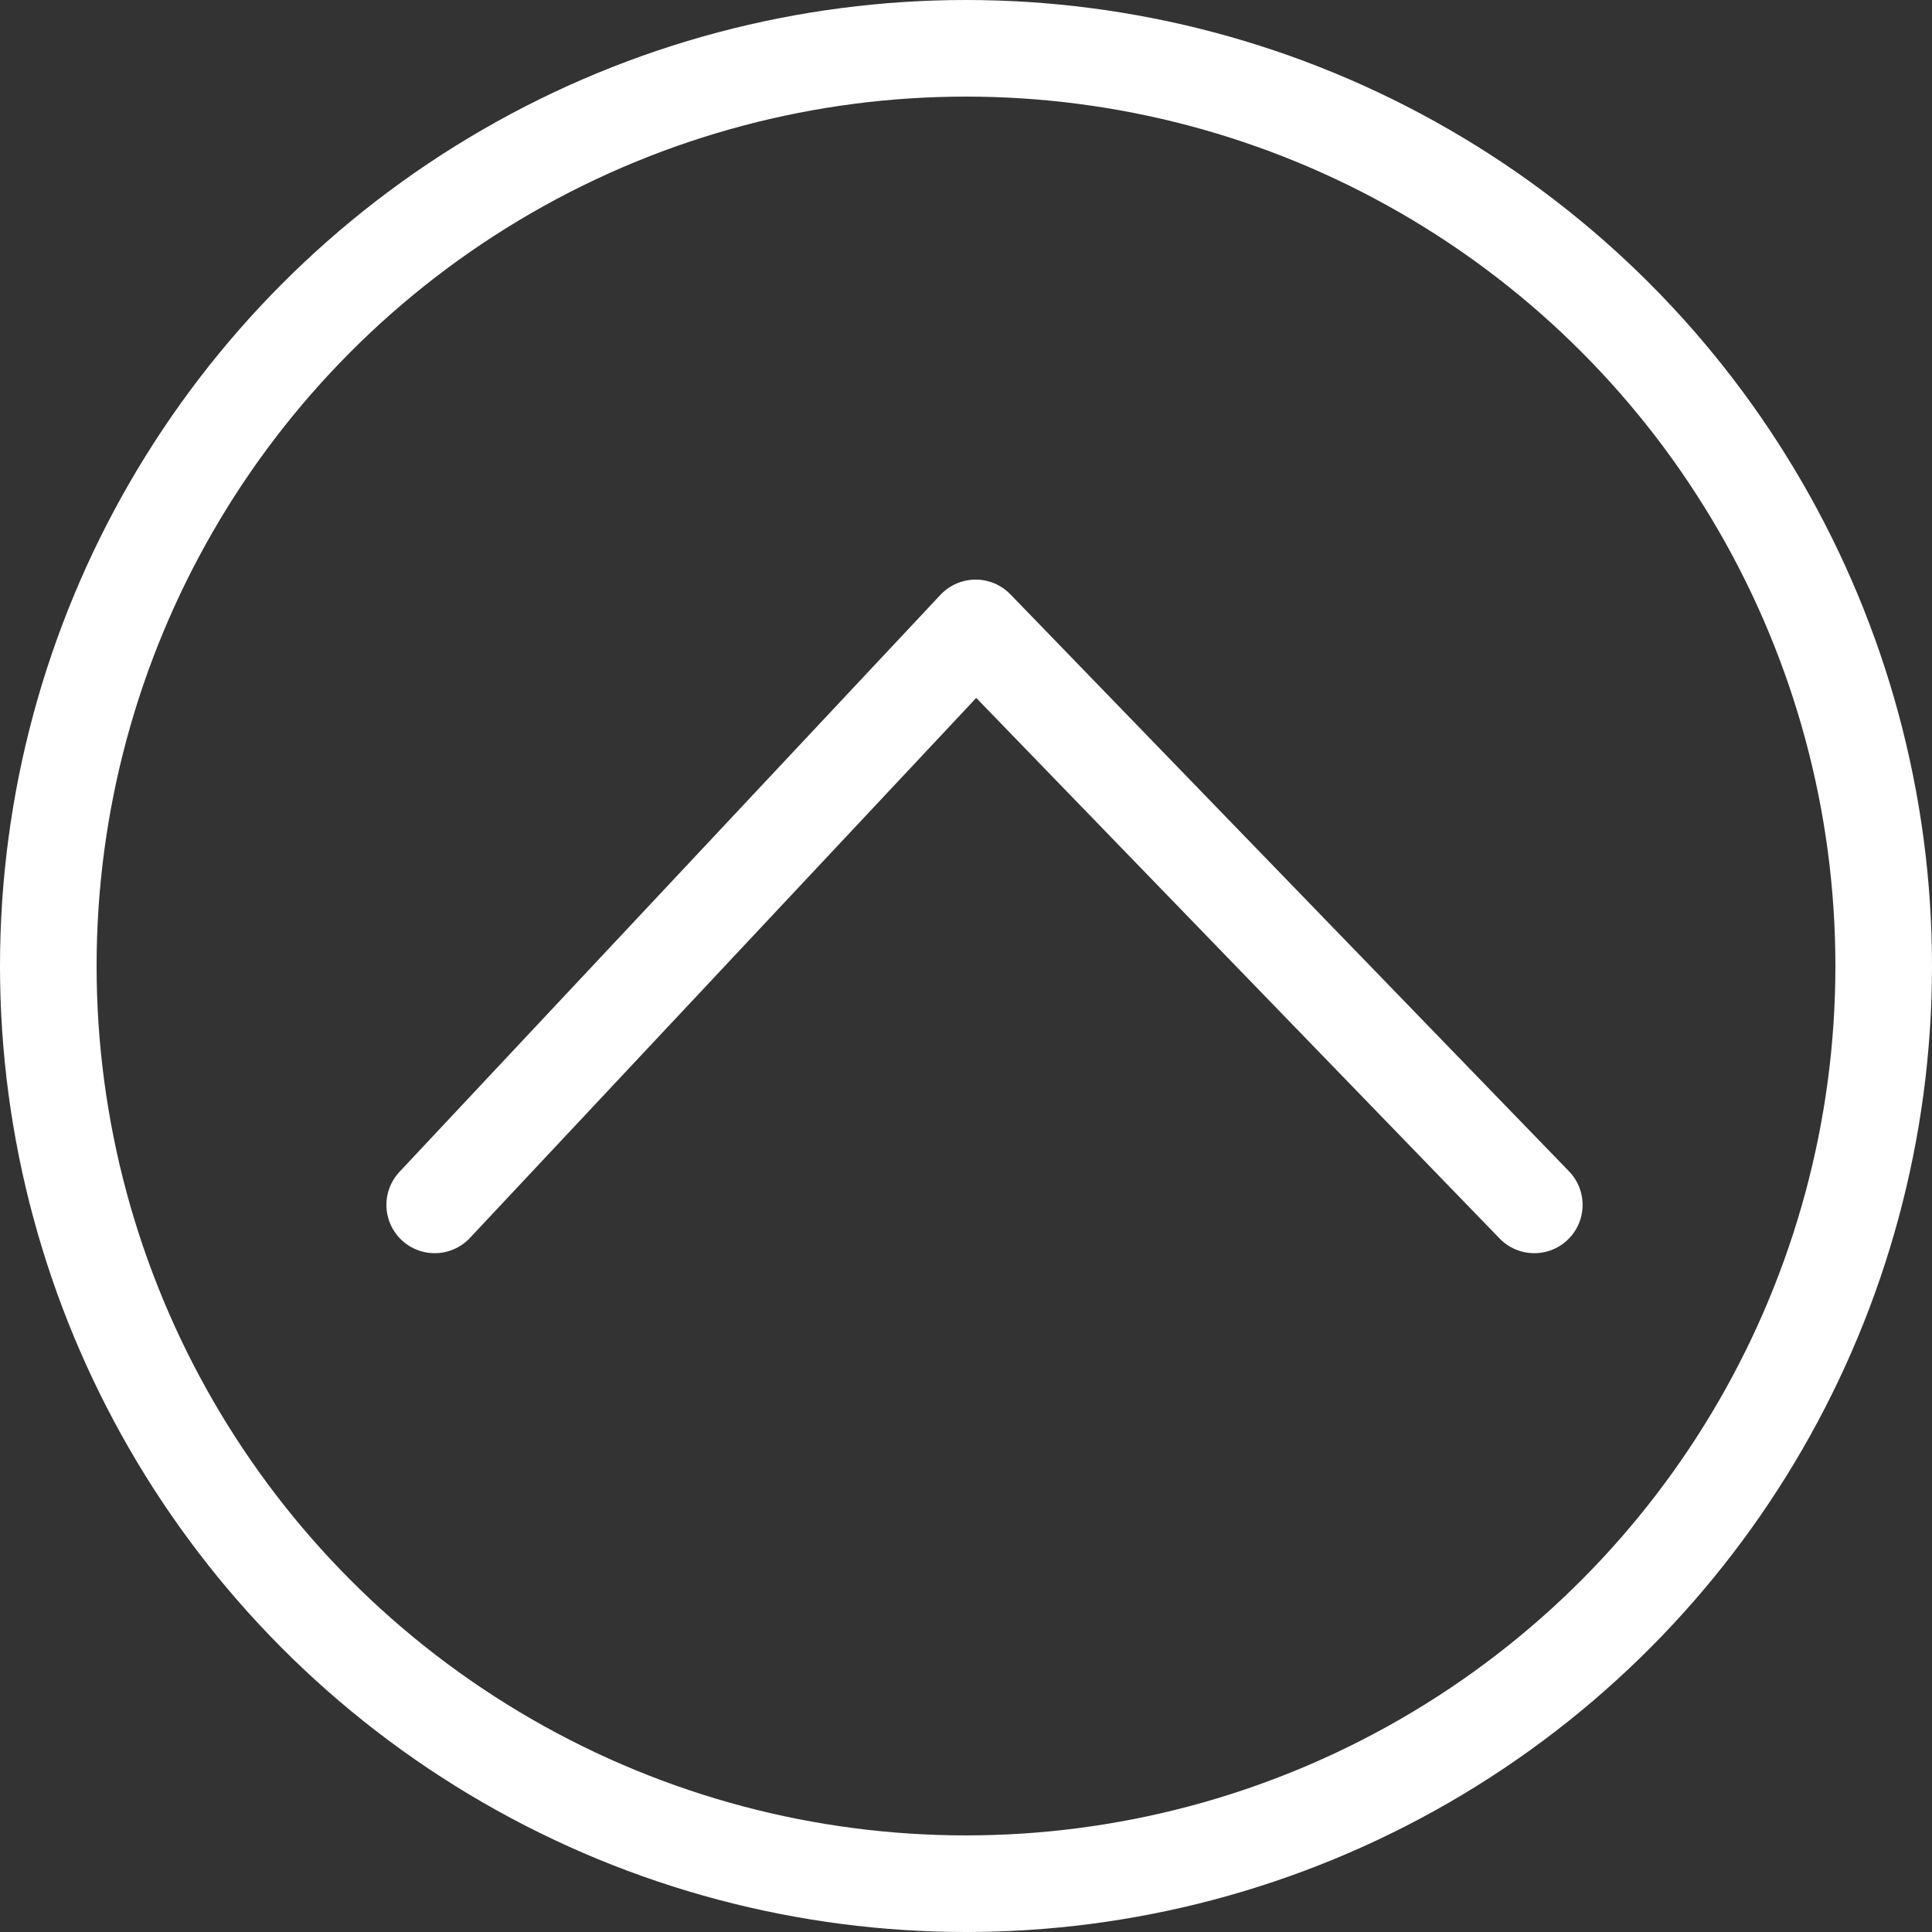 <svg xmlns="http://www.w3.org/2000/svg" width="20" height="20" viewBox="0 0 20 20"><rect x="0" y="0" width="20" height="20" fill="#333333" stroke="none"/><g transform="translate(-1539 -14183)"><path d="M2072.151,14183.447l5.6-5.973,5.783,5.973" transform="translate(-528.651 12.026)" fill="none" stroke="#fff" stroke-linecap="round" stroke-linejoin="round" stroke-width="1"/><g transform="translate(1539 14183)" fill="none" stroke="#fff" stroke-width="1"><circle cx="10" cy="10" r="10" stroke="none"/><circle cx="10" cy="10" r="9.5" fill="none"/></g></g></svg>